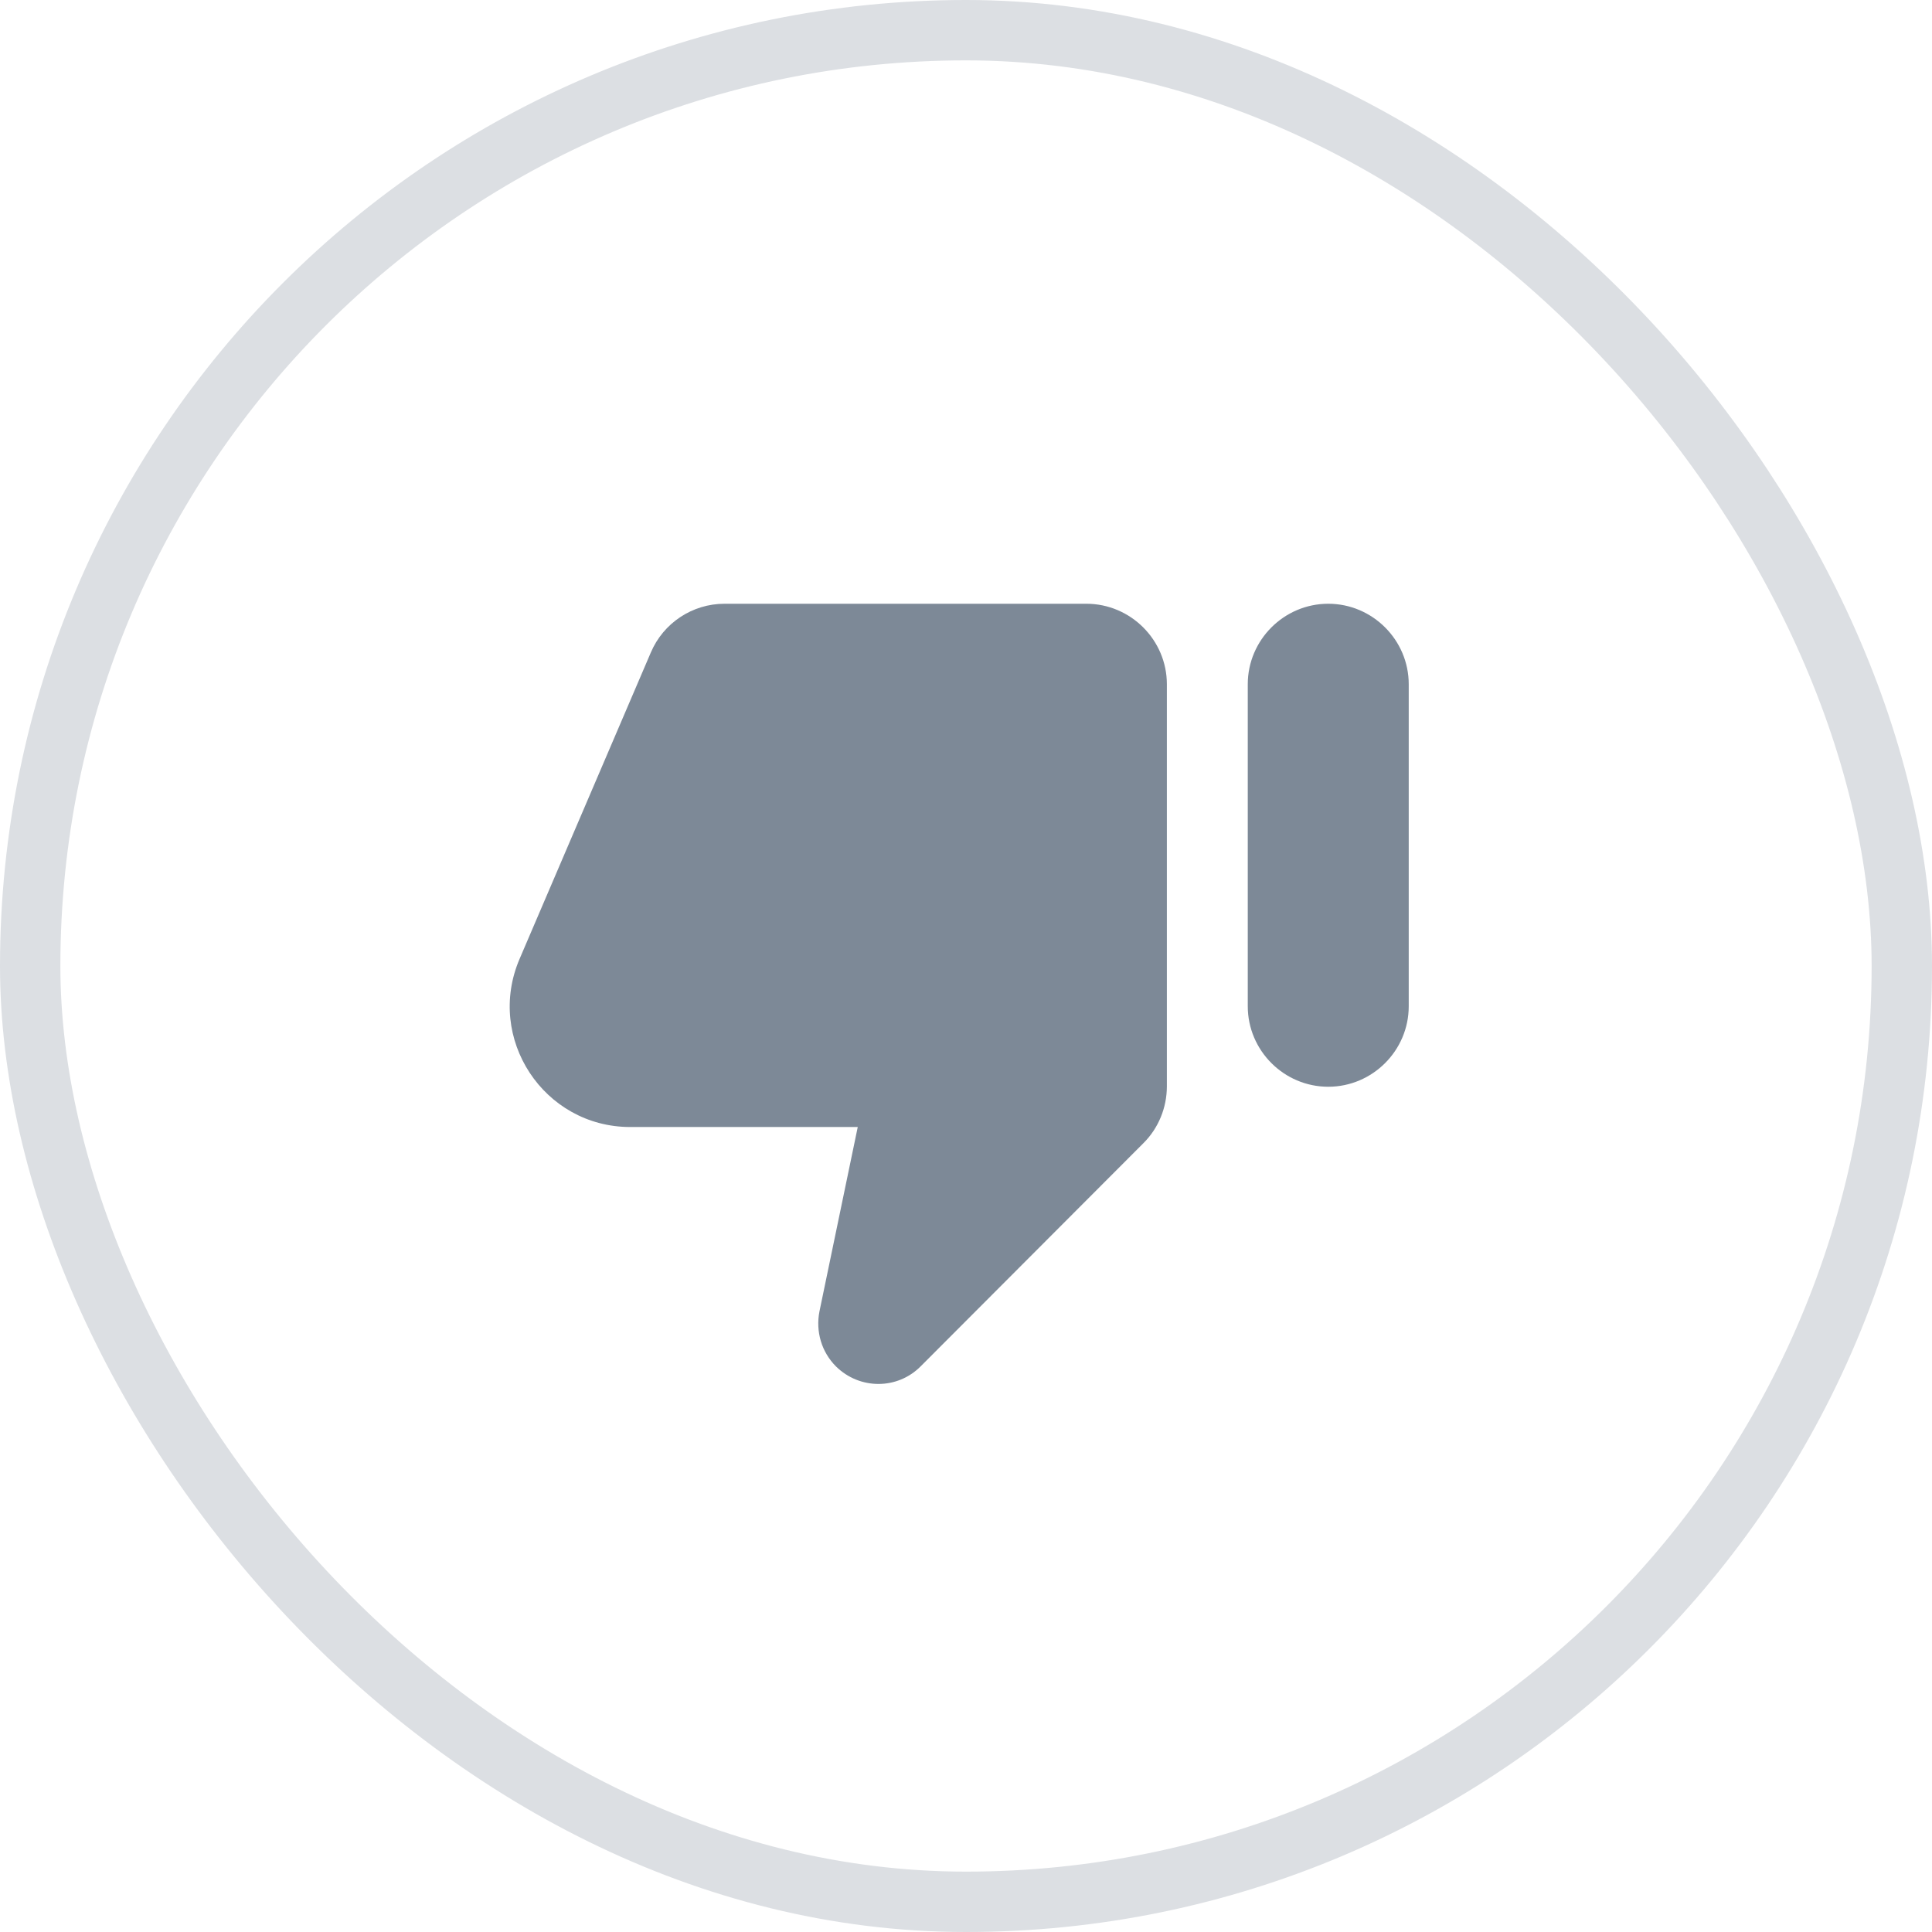 <svg width="32" height="32" viewBox="0 0 32 32" fill="none" xmlns="http://www.w3.org/2000/svg">
<path d="M15.253 22.627L18.94 18.933C19.187 18.687 19.327 18.347 19.327 17.993V11.333C19.327 10.6 18.727 10 17.993 10H12C11.467 10 10.987 10.32 10.78 10.807L8.607 15.88C8.04 17.2 9.007 18.667 10.44 18.667H14.207L13.573 21.72C13.507 22.053 13.607 22.393 13.847 22.633C14.24 23.02 14.867 23.02 15.253 22.627ZM22 10C21.267 10 20.667 10.6 20.667 11.333V16.667C20.667 17.4 21.267 18 22 18C22.733 18 23.333 17.4 23.333 16.667V11.333C23.333 10.6 22.733 10 22 10Z" fill="#7D8997"/>
<rect x="0.5" y="0.5" width="31" height="31" rx="15.5" stroke="#DCDFE3"/>
</svg>
